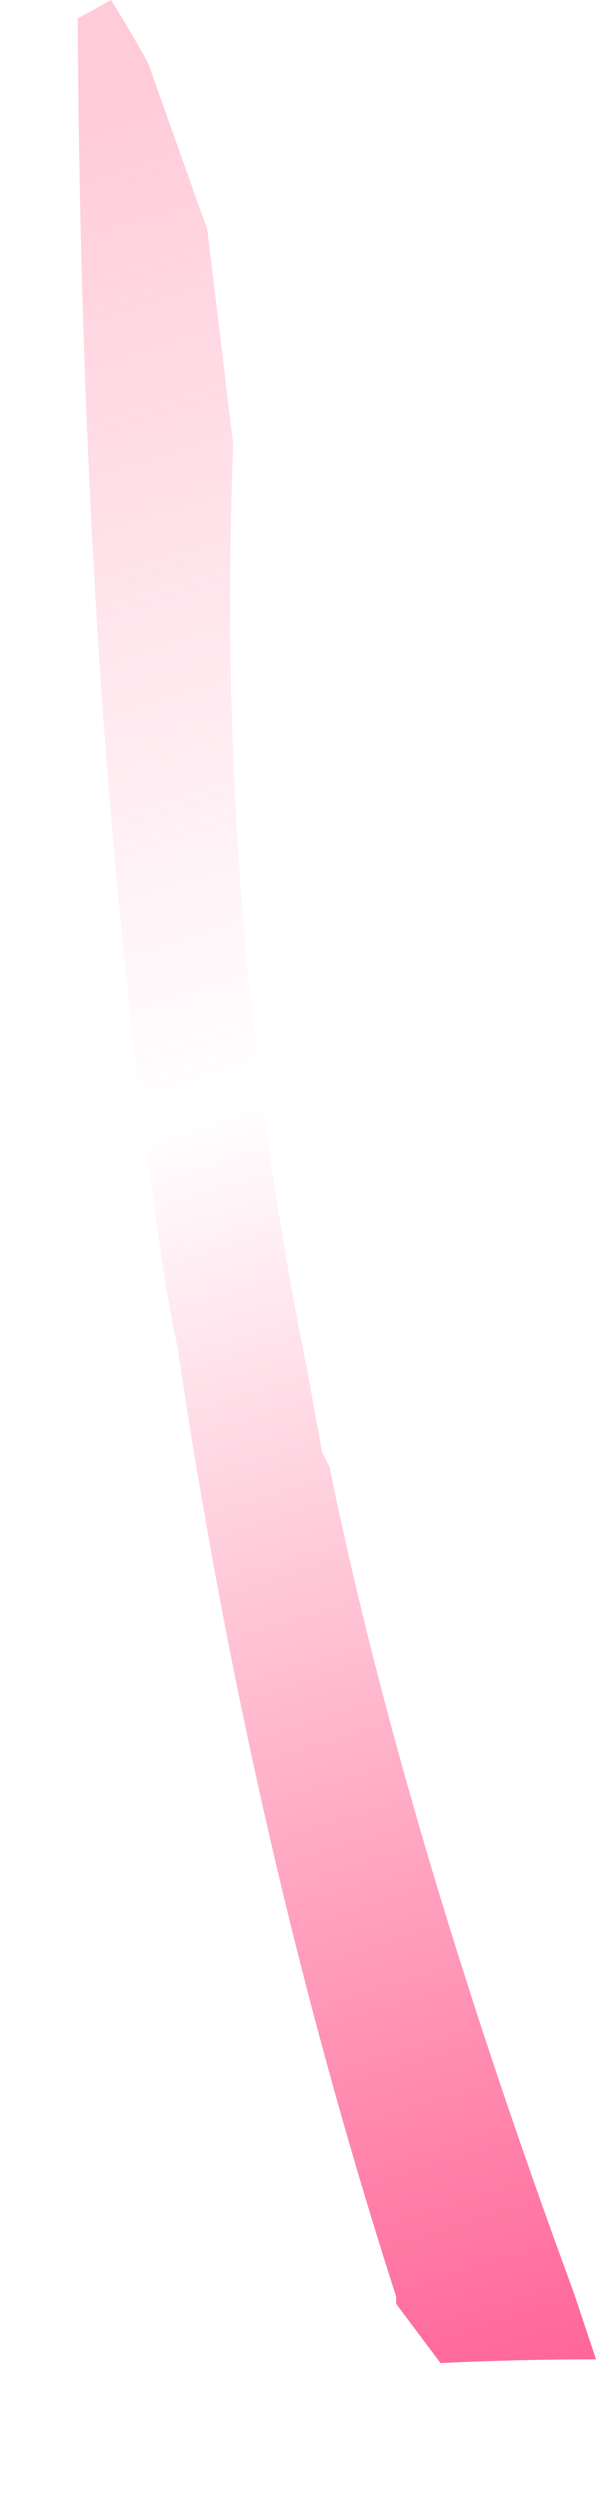 <?xml version="1.0" encoding="UTF-8" standalone="no"?>
<svg xmlns:xlink="http://www.w3.org/1999/xlink" height="33.75px" width="8.05px" xmlns="http://www.w3.org/2000/svg">
  <g transform="matrix(1.0, 0.0, 0.0, 1.0, 1.8, 0.05)">
    <path d="M-0.75 0.2 Q-0.7 9.7 0.4 17.05 L0.5 17.65 0.6 18.15 Q1.6 24.9 3.55 30.95 L3.55 31.05 4.15 31.85 Q5.2 31.8 6.25 31.8 L6.25 31.8 5.95 30.9 Q3.65 24.65 2.65 19.75 L2.55 19.55 2.35 18.45 Q1.1 12.3 1.35 5.95 L1.0 3.05 0.2 0.8 Q-0.05 0.35 -0.3 -0.05 L-0.75 0.2" fill="url(#gradient0)" fill-rule="evenodd" stroke="none">
      <animate attributeName="d" dur="2s" repeatCount="indefinite" values="M-0.75 0.2 Q-0.7 9.7 0.4 17.05 L0.5 17.65 0.6 18.15 Q1.6 24.9 3.55 30.95 L3.55 31.05 4.15 31.85 Q5.2 31.8 6.25 31.8 L6.25 31.8 5.95 30.9 Q3.65 24.65 2.65 19.75 L2.55 19.55 2.35 18.45 Q1.1 12.3 1.35 5.95 L1.0 3.05 0.2 0.8 Q-0.05 0.35 -0.3 -0.05 L-0.75 0.2;M-0.75 0.2 Q-2.95 8.9 -0.55 17.25 L-0.35 17.85 -0.25 18.35 Q1.35 24.9 0.7 31.6 L0.7 31.9 1.0 32.65 Q1.8 34.4 3.25 33.3 L3.25 33.3 3.4 32.2 Q3.7 25.0 2.25 20.3 L2.15 20.0 1.75 18.9 Q0.1 13.2 0.15 6.25 L0.25 3.0 0.4 0.7 Q0.25 -0.1 -0.3 -0.05 L-0.75 0.2"/>
    </path>
    <path d="M-0.75 0.2 L-0.3 -0.05 Q-0.05 0.35 0.2 0.8 L1.0 3.05 1.35 5.95 Q1.1 12.3 2.35 18.45 L2.55 19.55 2.65 19.75 Q3.65 24.65 5.95 30.9 L6.25 31.8 6.25 31.8 Q5.2 31.8 4.15 31.85 L3.55 31.05 3.55 30.95 Q1.6 24.9 0.6 18.15 L0.5 17.65 0.4 17.05 Q-0.7 9.7 -0.75 0.2" fill="none" stroke="#000000" stroke-linecap="round" stroke-linejoin="round" stroke-opacity="0.0" stroke-width="1.0">
      <animate attributeName="stroke" dur="2s" repeatCount="indefinite" values="#000000;#000001"/>
      <animate attributeName="stroke-width" dur="2s" repeatCount="indefinite" values="0.0;0.0"/>
      <animate attributeName="fill-opacity" dur="2s" repeatCount="indefinite" values="0.0;0.0"/>
      <animate attributeName="d" dur="2s" repeatCount="indefinite" values="M-0.75 0.2 L-0.3 -0.05 Q-0.05 0.35 0.2 0.8 L1.0 3.05 1.35 5.95 Q1.1 12.3 2.35 18.45 L2.55 19.55 2.65 19.75 Q3.65 24.65 5.95 30.9 L6.25 31.8 6.25 31.8 Q5.2 31.8 4.15 31.85 L3.55 31.05 3.55 30.95 Q1.6 24.9 0.6 18.15 L0.5 17.65 0.4 17.05 Q-0.7 9.7 -0.75 0.2;M-0.75 0.2 L-0.3 -0.05 Q0.25 -0.1 0.4 0.7 L0.25 3.0 0.15 6.25 Q0.1 13.2 1.75 18.9 L2.15 20.0 2.25 20.3 Q3.7 25.0 3.4 32.2 L3.25 33.3 3.25 33.3 Q1.8 34.4 1.0 32.65 L0.7 31.9 0.7 31.6 Q1.35 24.9 -0.25 18.35 L-0.35 17.85 -0.55 17.25 Q-2.95 8.9 -0.75 0.2"/>
    </path>
  </g>
  <defs>
    <linearGradient gradientTransform="matrix(-0.006, -0.021, 0.013, -0.004, 9.3, 16.9)" gradientUnits="userSpaceOnUse" id="gradient0" spreadMethod="pad" x1="-819.2" x2="819.2">
      <animateTransform additive="replace" attributeName="gradientTransform" dur="2s" from="1" repeatCount="indefinite" to="1" type="scale"/>
      <animateTransform additive="sum" attributeName="gradientTransform" dur="2s" from="9.3 16.9" repeatCount="indefinite" to="9.3 16.9" type="translate"/>
      <animateTransform additive="sum" attributeName="gradientTransform" dur="2s" from="-105.091" repeatCount="indefinite" to="-105.091" type="rotate"/>
      <animateTransform additive="sum" attributeName="gradientTransform" dur="2s" from="0.022 0.013" repeatCount="indefinite" to="0.022 0.013" type="scale"/>
      <animateTransform additive="sum" attributeName="gradientTransform" dur="2s" from="-0.06" repeatCount="indefinite" to="-0.06" type="skewX"/>
      <stop offset="0.129" stop-color="#ff6699">
        <animate attributeName="offset" dur="2s" repeatCount="indefinite" values="0.129;0.129"/>
        <animate attributeName="stop-color" dur="2s" repeatCount="indefinite" values="#ff6699;#ff669a"/>
        <animate attributeName="stop-opacity" dur="2s" repeatCount="indefinite" values="1.0;1.0"/>
      </stop>
      <stop offset="0.62" stop-color="#ff6692" stop-opacity="0.0">
        <animate attributeName="offset" dur="2s" repeatCount="indefinite" values="0.62;0.62"/>
        <animate attributeName="stop-color" dur="2s" repeatCount="indefinite" values="#ff6692;#ff6693"/>
        <animate attributeName="stop-opacity" dur="2s" repeatCount="indefinite" values="0.0;0.0"/>
      </stop>
      <stop offset="1.0" stop-color="#ff668f" stop-opacity="0.341">
        <animate attributeName="offset" dur="2s" repeatCount="indefinite" values="1.0;1.0"/>
        <animate attributeName="stop-color" dur="2s" repeatCount="indefinite" values="#ff668f;#ff6690"/>
        <animate attributeName="stop-opacity" dur="2s" repeatCount="indefinite" values="0.341;0.341"/>
      </stop>
    </linearGradient>
  </defs>
</svg>
